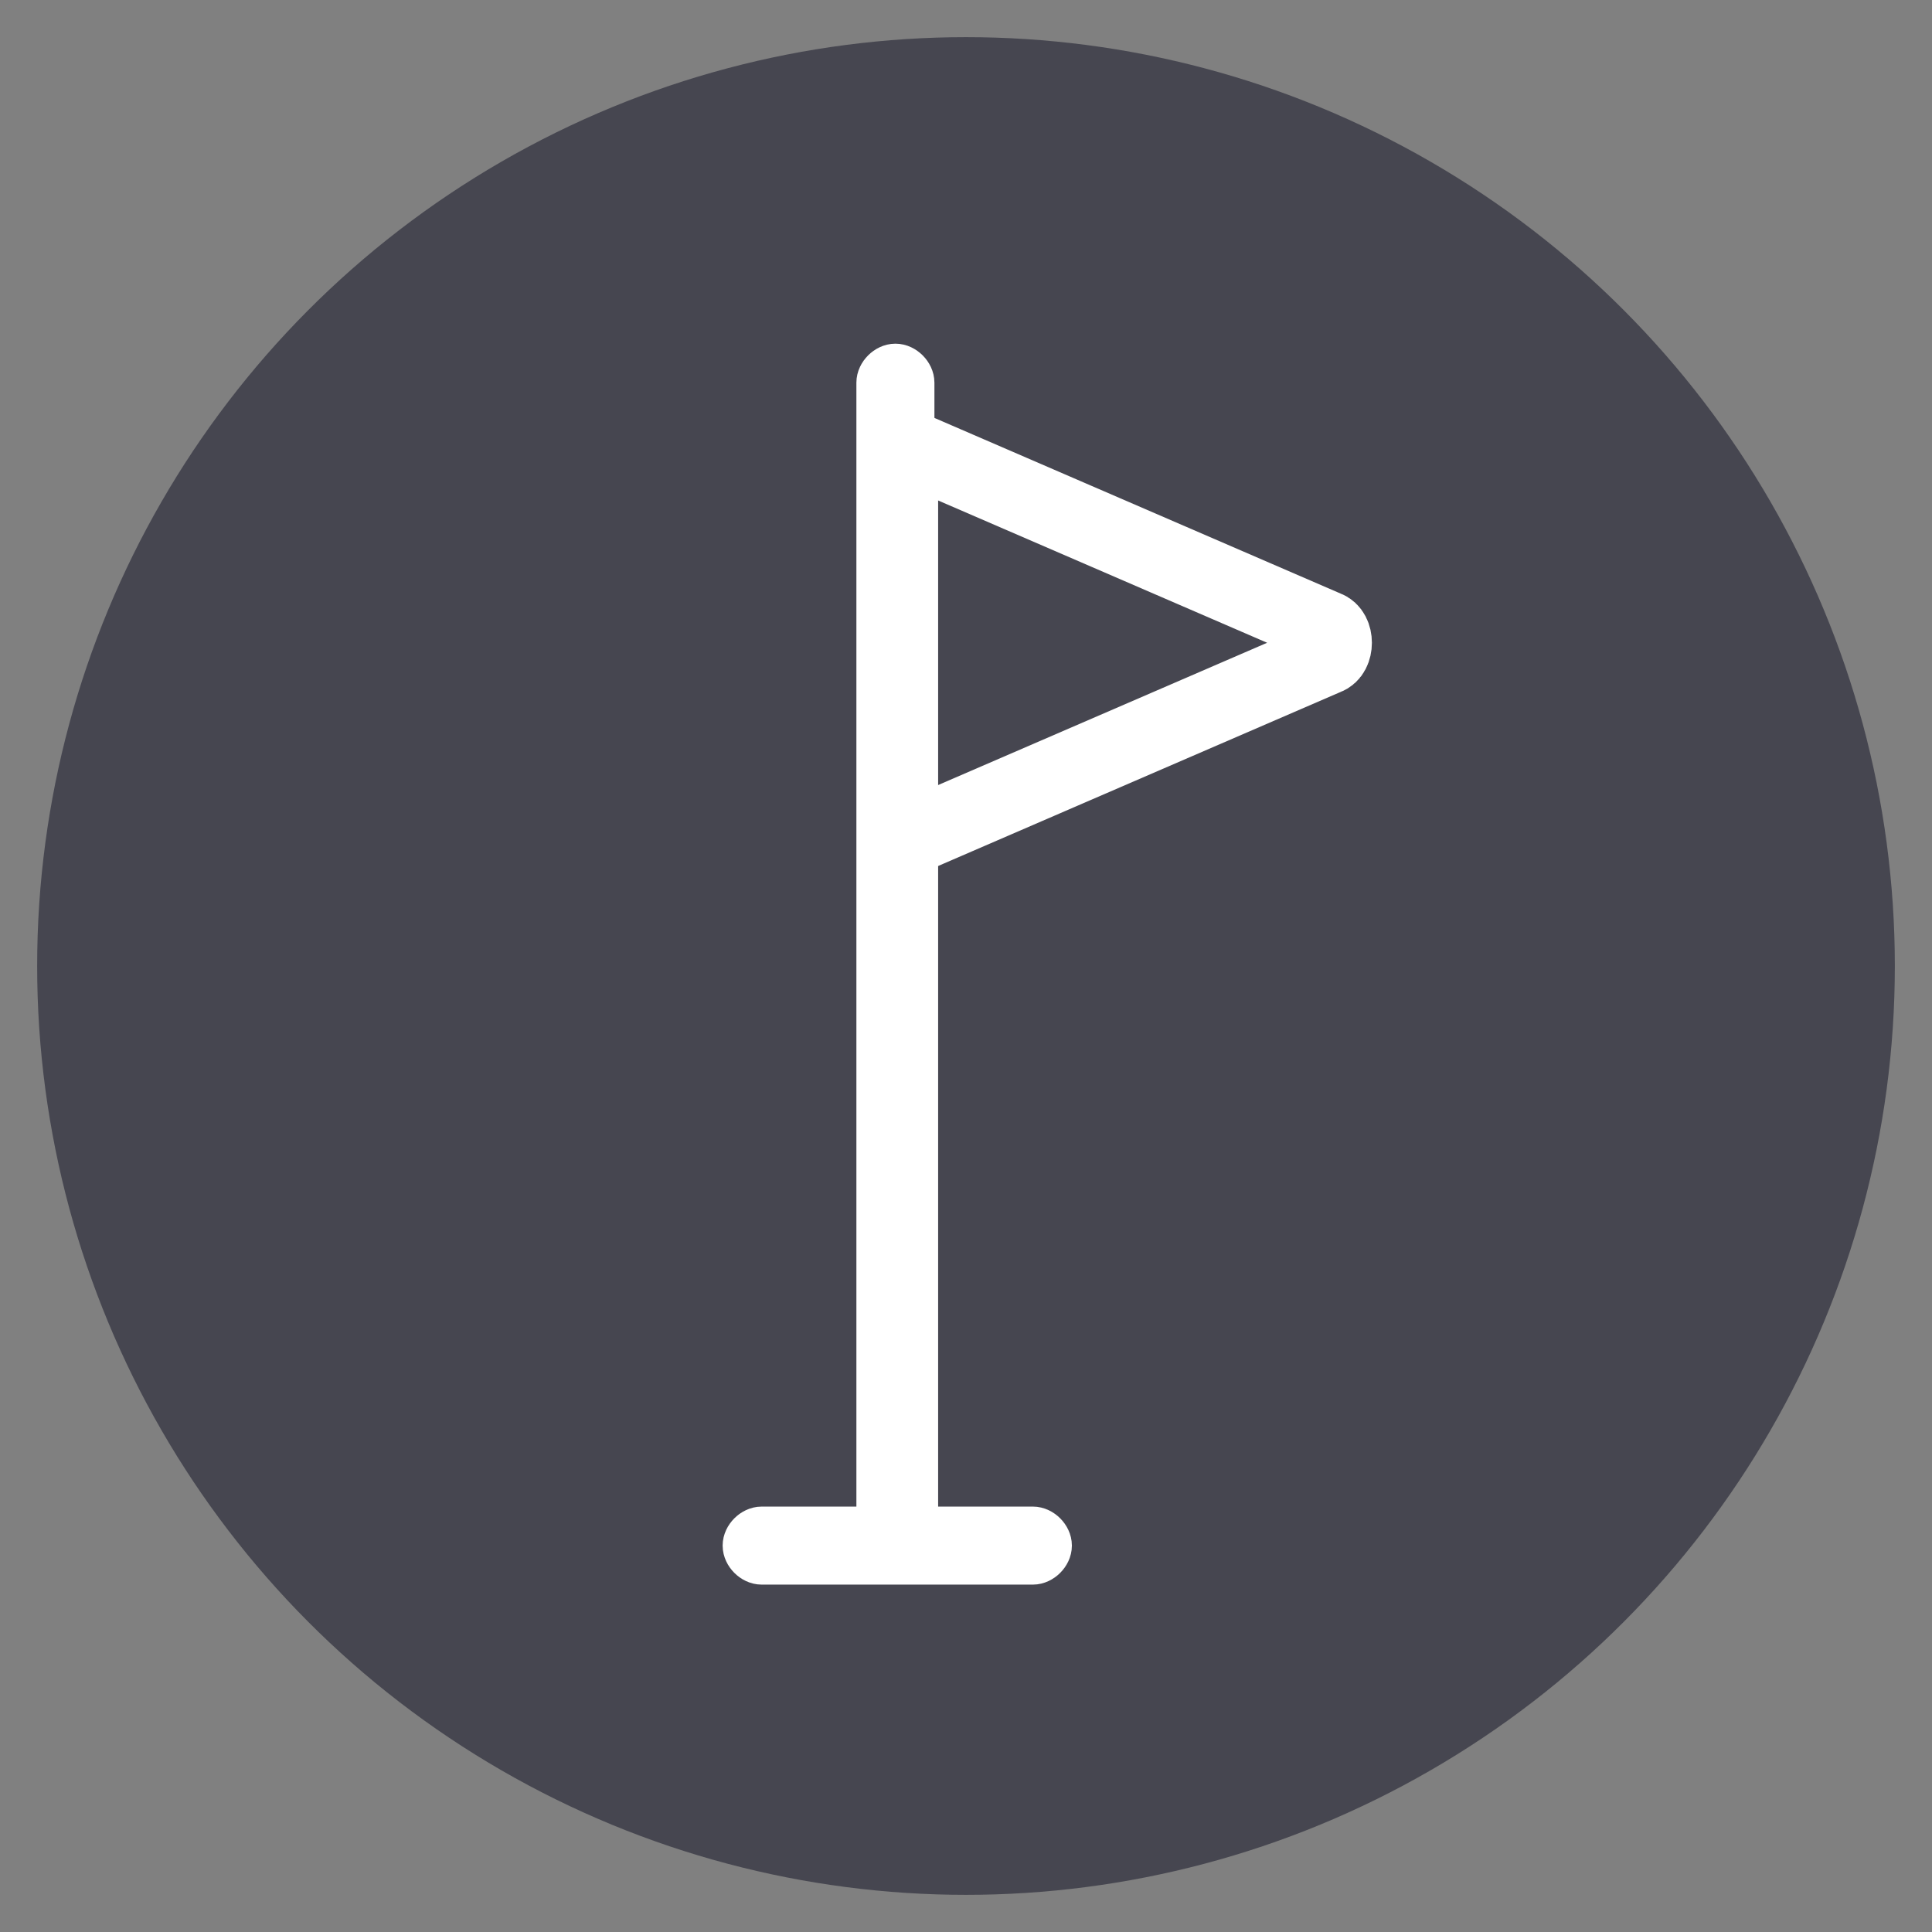 <?xml version="1.0" encoding="utf-8"?>
<!-- Generator: Adobe Illustrator 25.4.1, SVG Export Plug-In . SVG Version: 6.00 Build 0)  -->
<svg version="1.1" id="Ebene_1" xmlns="http://www.w3.org/2000/svg" xmlns:xlink="http://www.w3.org/1999/xlink" x="0px" y="0px"
	 viewBox="0 0 52 52" style="enable-background:new 0 0 52 52;" xml:space="preserve">
<rect x="0" y="0" width="52" height="52" fill="#808080" stroke="none"/>
<style type="text/css">
	.st0{fill:#464650;}
	.st1{fill:#F0F0F1;stroke:#FFFFFF;stroke-width:1.3;stroke-miterlimit:10;}
	.st2{fill:none;stroke:#FFFFFF;stroke-width:2;stroke-miterlimit:10;}
</style>
<circle class="st0" cx="26" cy="26" r="25"/>
<g>
	<path class="st1" d="M24.5,12.5v-2.2c0-0.2-0.2-0.4-0.4-0.4c-0.2,0-0.4,0.2-0.4,0.4v1v11v18.9h-3.2c-0.2,0-0.4,0.2-0.4,0.4
		s0.2,0.4,0.4,0.4h7.3c0.2,0,0.4-0.2,0.4-0.4s-0.2-0.4-0.4-0.4h-3.2V22.6V12.5z"/>
	<path class="st2" d="M24.1,22.1v-9.6c0-0.3,0.3-0.5,0.5-0.4l11.1,4.8c0.3,0.1,0.3,0.7,0,0.8l-11.1,4.8
		C24.4,22.6,24.1,22.4,24.1,22.1z"/>
</g>
</svg>
